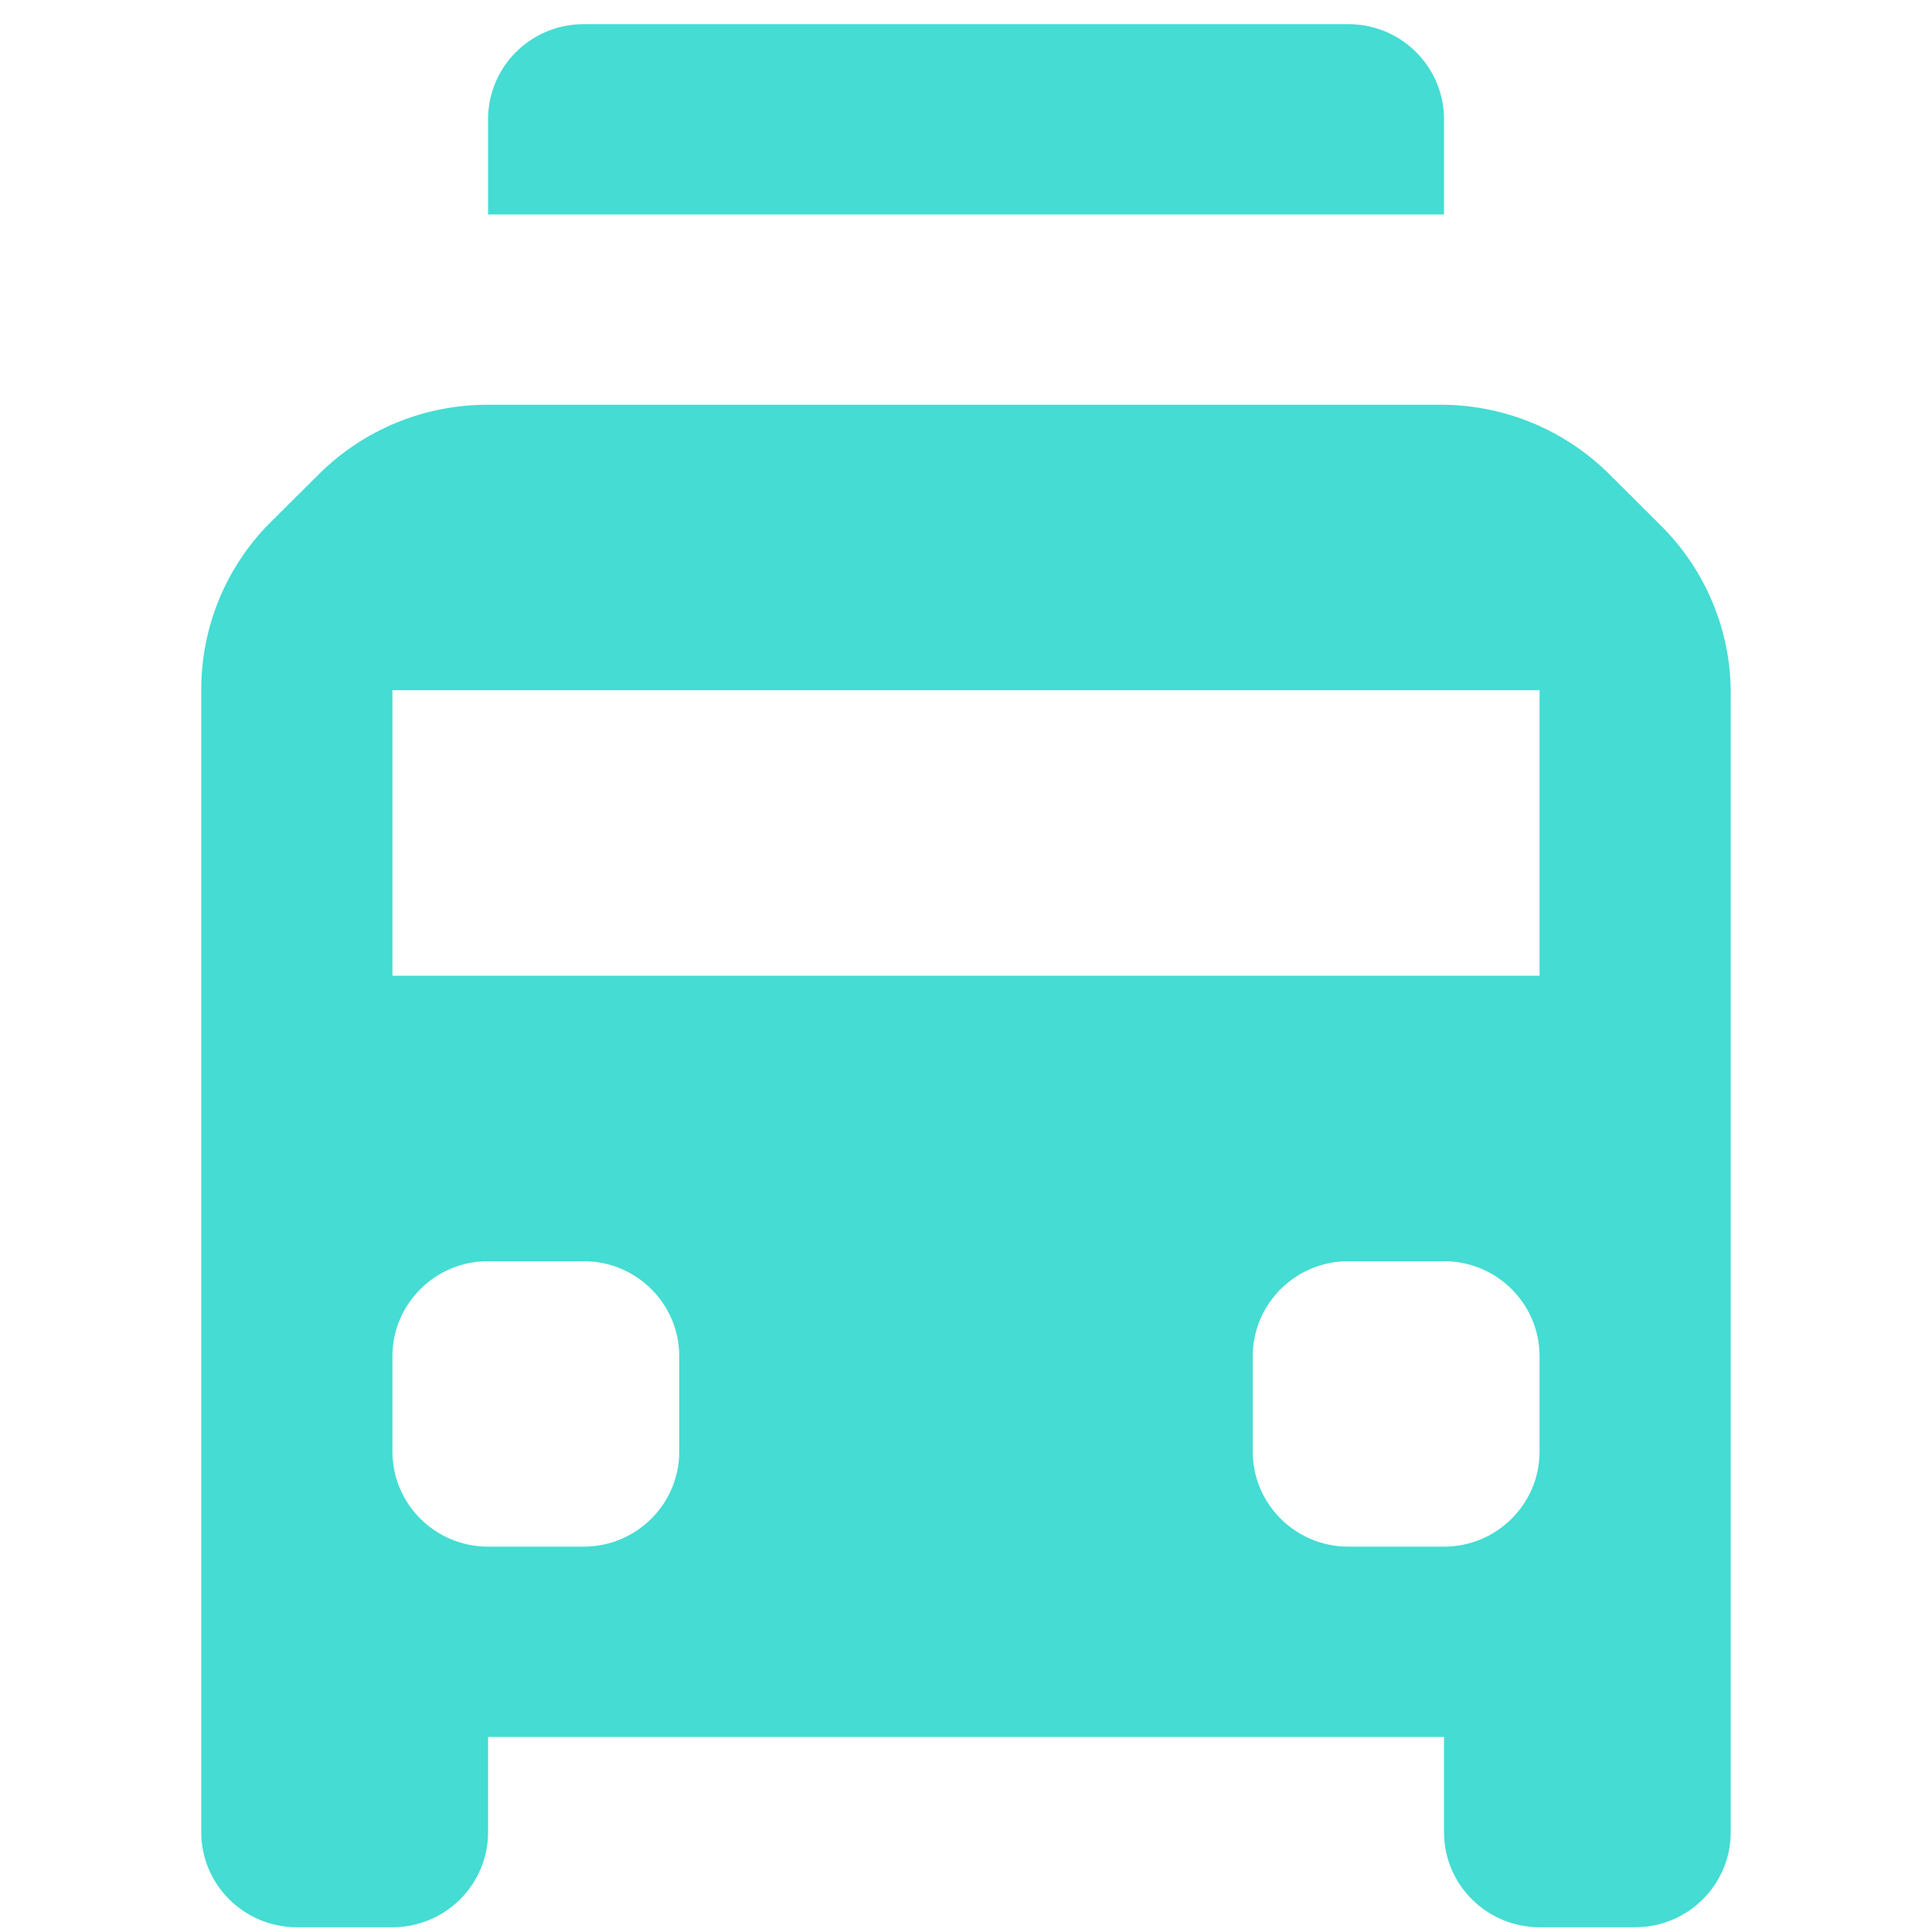 <svg width="24" height="24" viewBox="0 0 19 24" fill="none" xmlns="http://www.w3.org/2000/svg">
<path fill-rule="evenodd" clip-rule="evenodd" d="M14.25 0.3C14.906 0.3 15.438 0.829 15.438 1.482V2.664H3.563V1.482C3.563 0.829 4.094 0.3 4.75 0.3H14.25ZM18.133 6.53L17.492 5.891C16.947 5.348 16.209 5.038 15.438 5.028H3.563C2.774 5.026 2.018 5.336 1.461 5.891L0.819 6.53C0.291 7.08 -0.003 7.813 2.1489e-05 8.575V22.759C2.1489e-05 23.412 0.532 23.941 1.188 23.941H2.375C3.031 23.941 3.563 23.412 3.563 22.759V21.577H15.438V22.759C15.438 23.412 15.969 23.941 16.625 23.941H17.812C18.468 23.941 19 23.412 19 22.759V8.575C18.99 7.806 18.679 7.073 18.133 6.53ZM5.938 18.031C5.938 18.684 5.406 19.213 4.75 19.213H3.562C2.907 19.213 2.375 18.684 2.375 18.031V16.849C2.375 16.196 2.907 15.667 3.562 15.667H4.75C5.406 15.667 5.938 16.196 5.938 16.849V18.031ZM15.438 19.213C16.093 19.213 16.625 18.684 16.625 18.031V16.849C16.625 16.196 16.093 15.667 15.438 15.667H14.25C13.594 15.667 13.062 16.196 13.062 16.849V18.031C13.062 18.684 13.594 19.213 14.25 19.213H15.438ZM16.625 12.121H2.375V8.574H16.625V12.121Z" fill="#45DCD3"/>
</svg>
